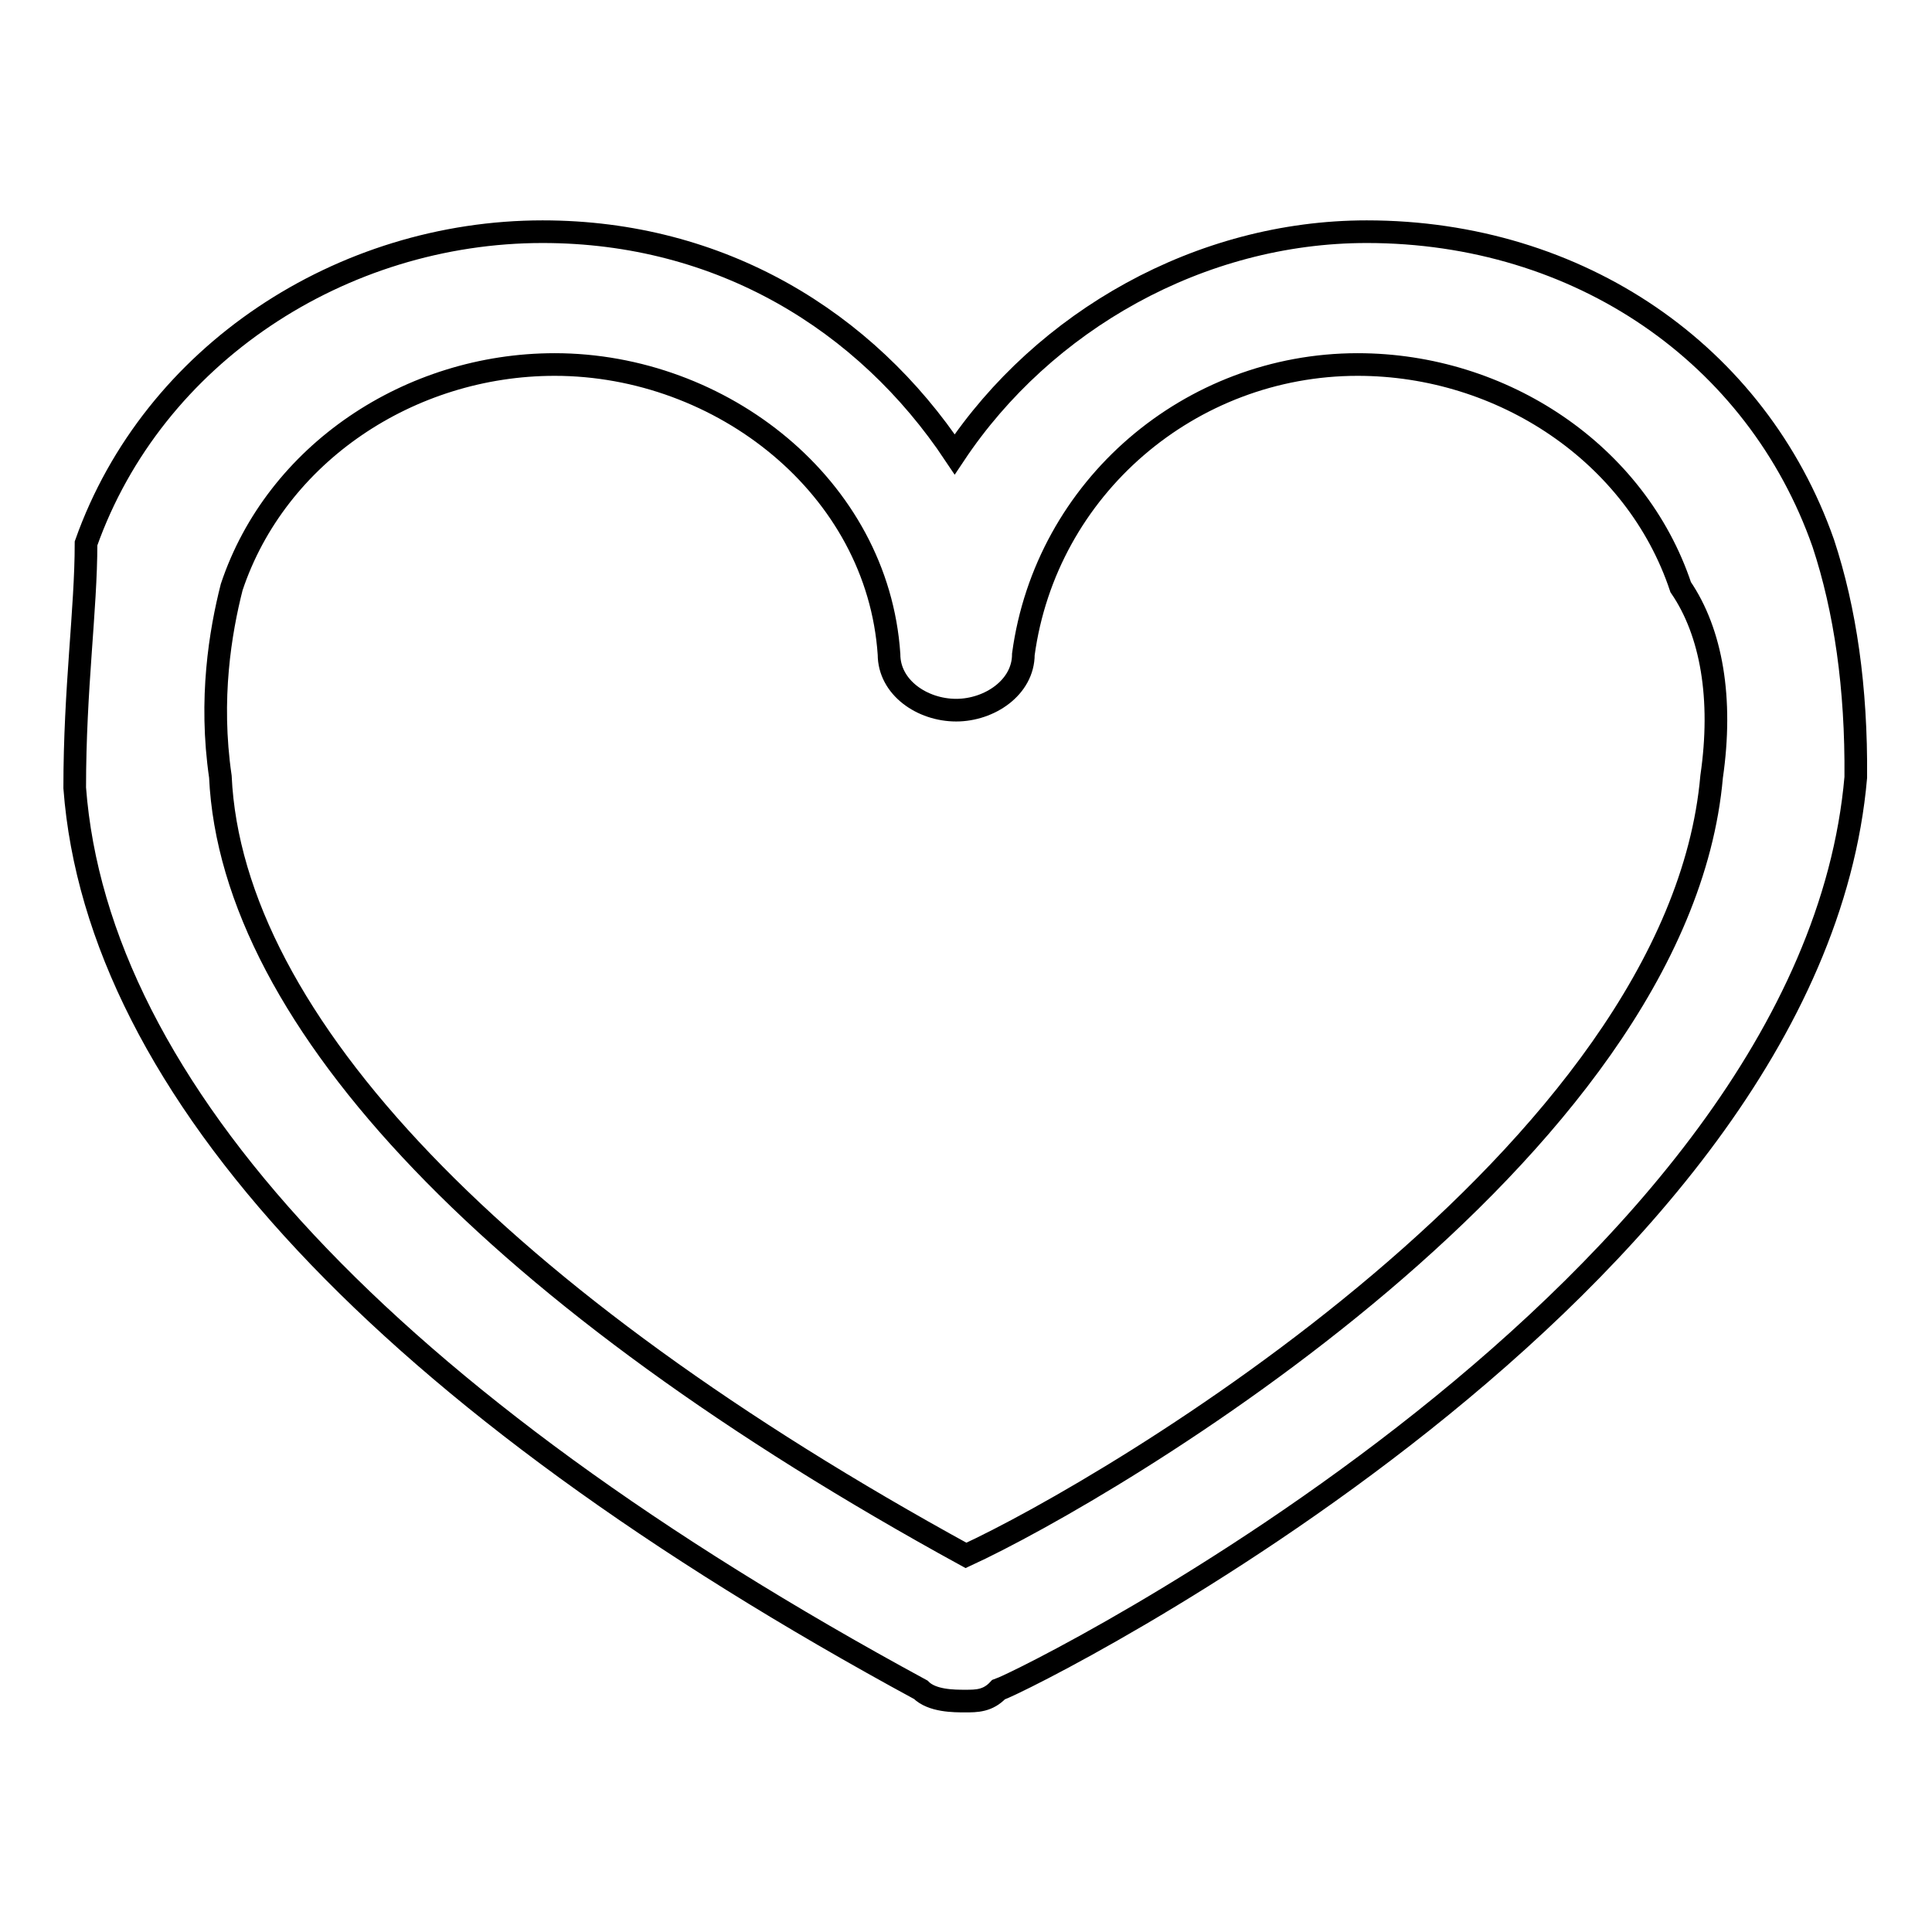<?xml version="1.0" encoding="utf-8"?>
<!-- Svg Vector Icons : http://www.onlinewebfonts.com/icon -->
<!DOCTYPE svg PUBLIC "-//W3C//DTD SVG 1.1//EN" "http://www.w3.org/Graphics/SVG/1.1/DTD/svg11.dtd">
<svg version="1.1" xmlns="http://www.w3.org/2000/svg" xmlns:xlink="http://www.w3.org/1999/xlink" x="0px" y="0px" viewBox="0 0 256 256" enable-background="new 0 0 256 256" xml:space="preserve">
<g><g><path stroke-width="3" fill-opacity="0" stroke="#000000"  d="M241.6,72c-8.8-25.1-32.4-41.3-60.5-41.3c-22.1,0-42.8,11.8-54.6,29.5c-11.8-17.7-31-29.5-54.6-29.5c-26.6,0-51.6,16.2-60.5,41.3c0,8.8-1.5,19.2-1.5,32.4c3,39.8,41.3,81.1,112.1,119.5c1.5,1.5,4.4,1.5,5.9,1.5s3,0,4.4-1.5c4.4-1.5,107.7-53.1,113.6-120.9C246,91.1,244.5,80.8,241.6,72z M226.8,102.9c-4.4,50.1-79.7,94.4-98.8,103.2c-61.9-33.9-97.3-70.8-98.8-103.2c-1.5-10.3,0-19.2,1.5-25.1c5.9-17.7,23.6-29.5,42.8-29.5c22.1,0,42.8,16.2,44.3,38.4c0,4.4,4.4,7.4,8.9,7.4c4.4,0,8.9-3,8.9-7.4c3-22.1,22.1-38.4,44.3-38.4c19.2,0,36.9,11.8,42.8,29.5C226.8,83.8,228.3,92.6,226.8,102.9z"/></g></g>
</svg>